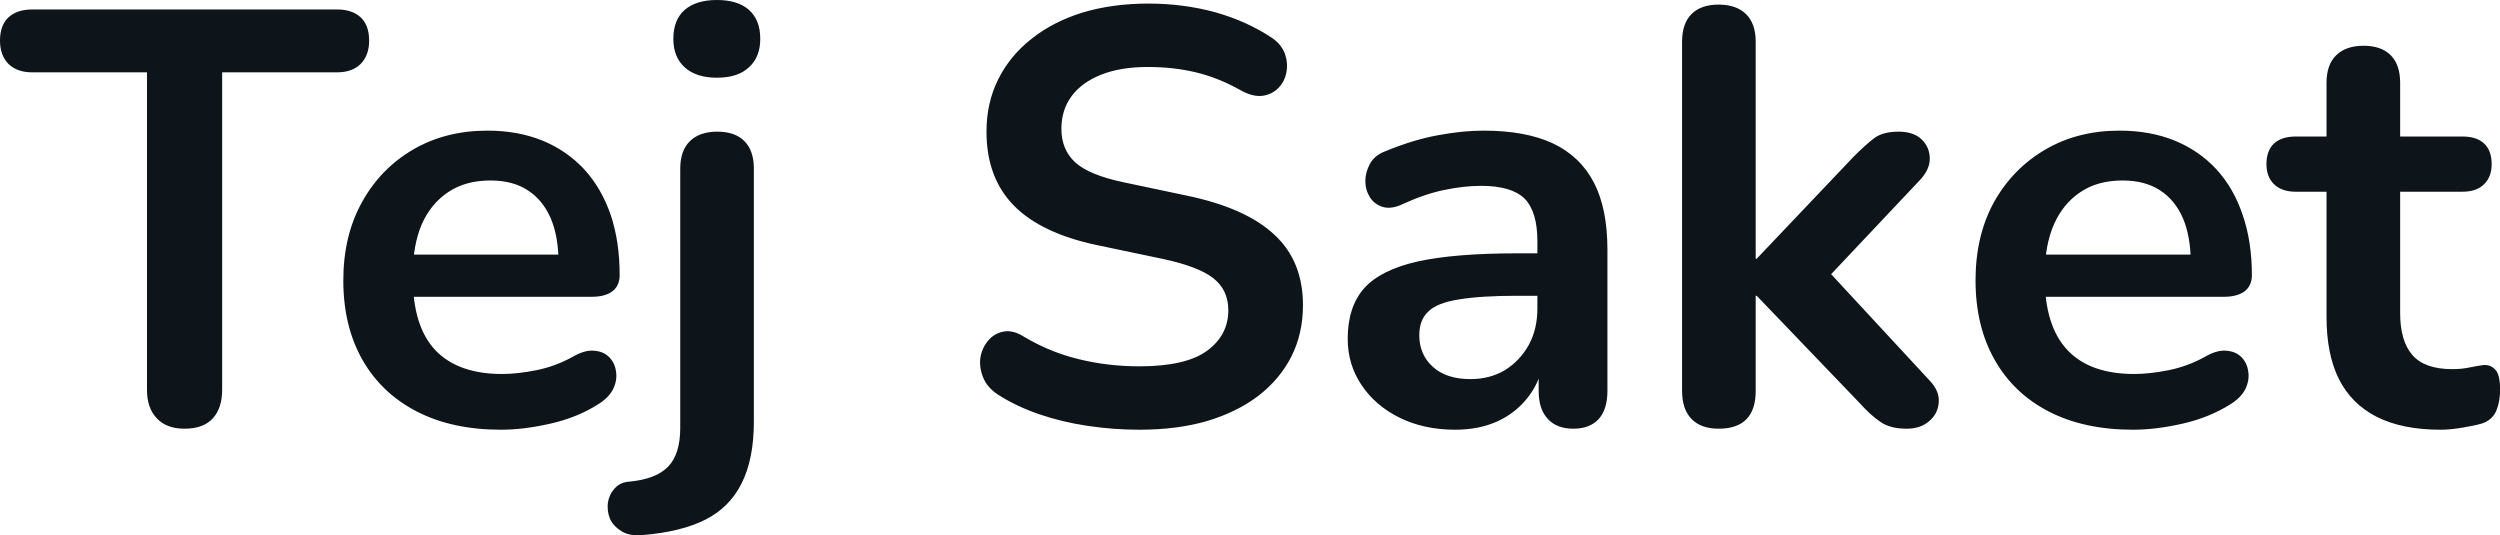 <svg fill="#0d141a" viewBox="0 0 97.796 20.939" height="100%" width="100%" xmlns="http://www.w3.org/2000/svg"><path preserveAspectRatio="none" d="M7.22 16.77L7.22 16.77Q6.51 16.77 6.13 16.36Q5.75 15.96 5.75 15.25L5.75 15.25L5.75 2.83L1.26 2.83Q0.67 2.83 0.33 2.50Q0 2.16 0 1.59L0 1.59Q0 0.99 0.33 0.68Q0.67 0.37 1.26 0.37L1.26 0.37L13.18 0.37Q13.78 0.37 14.11 0.68Q14.44 0.99 14.44 1.59L14.44 1.59Q14.44 2.16 14.11 2.50Q13.78 2.83 13.18 2.83L13.18 2.83L8.69 2.83L8.69 15.25Q8.69 15.96 8.33 16.36Q7.96 16.77 7.22 16.77ZM19.60 16.81L19.60 16.81Q17.69 16.81 16.31 16.10Q14.93 15.39 14.18 14.08Q13.43 12.76 13.43 10.97L13.43 10.97Q13.43 9.22 14.16 7.91Q14.88 6.60 16.16 5.85Q17.43 5.11 19.07 5.11L19.07 5.11Q20.26 5.11 21.22 5.50Q22.17 5.89 22.85 6.62Q23.53 7.36 23.89 8.41Q24.24 9.45 24.24 10.76L24.24 10.76Q24.24 11.18 23.95 11.40Q23.67 11.61 23.14 11.61L23.14 11.61L15.75 11.61L15.75 9.96L22.22 9.96L21.85 10.30Q21.85 9.25 21.54 8.53Q21.23 7.82 20.64 7.44Q20.06 7.06 19.18 7.06L19.18 7.06Q18.22 7.06 17.54 7.51Q16.86 7.96 16.50 8.77Q16.15 9.59 16.15 10.72L16.15 10.72L16.15 10.88Q16.15 12.76 17.03 13.70Q17.92 14.63 19.64 14.63L19.64 14.63Q20.24 14.63 20.99 14.48Q21.73 14.33 22.40 13.96L22.40 13.96Q22.88 13.68 23.25 13.72Q23.62 13.75 23.84 13.98Q24.06 14.21 24.10 14.55Q24.15 14.88 23.98 15.23Q23.80 15.57 23.39 15.82L23.39 15.82Q22.59 16.33 21.54 16.57Q20.49 16.81 19.60 16.81ZM25.14 20.93L25.14 20.93Q24.63 20.98 24.31 20.78Q23.99 20.58 23.86 20.29Q23.74 19.99 23.78 19.66Q23.83 19.34 24.05 19.10Q24.27 18.86 24.63 18.84L24.63 18.84Q25.67 18.74 26.14 18.25Q26.61 17.76 26.61 16.74L26.61 16.74L26.61 6.60Q26.61 5.89 26.99 5.52Q27.37 5.15 28.06 5.15L28.06 5.15Q28.75 5.15 29.12 5.52Q29.49 5.89 29.49 6.60L29.49 6.60L29.49 16.49Q29.49 17.96 29.01 18.91Q28.54 19.85 27.59 20.33Q26.63 20.81 25.14 20.93ZM28.04 3.04L28.04 3.04Q27.23 3.04 26.78 2.63Q26.34 2.23 26.34 1.52L26.34 1.52Q26.34 0.78 26.78 0.39Q27.23 0 28.04 0L28.04 0Q28.87 0 29.30 0.39Q29.74 0.78 29.74 1.52L29.74 1.52Q29.74 2.23 29.30 2.63Q28.87 3.04 28.04 3.04ZM44.57 16.81L44.57 16.81Q43.56 16.81 42.55 16.66Q41.54 16.51 40.64 16.20Q39.74 15.89 39.03 15.43L39.03 15.43Q38.62 15.16 38.46 14.77Q38.30 14.37 38.35 14.00Q38.41 13.62 38.65 13.33Q38.89 13.04 39.26 12.97Q39.63 12.90 40.07 13.18L40.07 13.18Q41.08 13.78 42.20 14.05Q43.33 14.33 44.57 14.33L44.57 14.33Q46.39 14.33 47.22 13.72Q48.05 13.11 48.05 12.14L48.05 12.14Q48.05 11.34 47.46 10.88Q46.87 10.42 45.45 10.12L45.45 10.12L42.92 9.59Q40.73 9.13 39.66 8.04Q38.59 6.95 38.59 5.15L38.59 5.15Q38.59 4.02 39.05 3.10Q39.51 2.18 40.35 1.52Q41.19 0.85 42.35 0.49Q43.52 0.14 44.92 0.14L44.92 0.14Q46.30 0.14 47.54 0.48Q48.78 0.83 49.77 1.49L49.77 1.49Q50.14 1.75 50.27 2.12Q50.39 2.48 50.32 2.84Q50.25 3.20 50.00 3.45Q49.75 3.70 49.37 3.75Q48.99 3.79 48.51 3.52L48.51 3.52Q47.66 3.04 46.78 2.83Q45.91 2.62 44.90 2.62L44.90 2.62Q43.84 2.62 43.08 2.92Q42.32 3.22 41.92 3.76Q41.52 4.30 41.52 5.04L41.52 5.04Q41.52 5.86 42.07 6.36Q42.62 6.85 43.95 7.13L43.95 7.13L46.46 7.66Q48.74 8.14 49.85 9.18Q50.97 10.21 50.97 11.94L50.97 11.94Q50.97 13.04 50.52 13.94Q50.07 14.83 49.23 15.48Q48.39 16.12 47.22 16.47Q46.05 16.81 44.57 16.81ZM56.92 16.81L56.92 16.81Q55.71 16.81 54.75 16.34Q53.80 15.87 53.26 15.06Q52.72 14.26 52.72 13.25L52.72 13.25Q52.72 12.01 53.36 11.28Q54.00 10.56 55.45 10.23Q56.90 9.91 59.34 9.91L59.34 9.91L60.49 9.91L60.49 11.57L59.36 11.57Q57.94 11.57 57.09 11.71Q56.23 11.84 55.88 12.18Q55.52 12.51 55.52 13.11L55.52 13.11Q55.52 13.87 56.05 14.35Q56.58 14.83 57.52 14.83L57.52 14.83Q58.28 14.83 58.87 14.48Q59.45 14.12 59.80 13.50Q60.14 12.88 60.14 12.07L60.14 12.07L60.14 9.43Q60.14 8.28 59.64 7.77Q59.13 7.27 57.94 7.27L57.94 7.27Q57.27 7.27 56.50 7.43Q55.73 7.59 54.88 7.98L54.88 7.98Q54.44 8.19 54.11 8.10Q53.77 8.00 53.59 7.72Q53.41 7.43 53.41 7.08Q53.41 6.74 53.59 6.41Q53.77 6.07 54.21 5.91L54.21 5.91Q55.27 5.47 56.25 5.29Q57.22 5.11 58.03 5.11L58.03 5.11Q59.68 5.11 60.75 5.61Q61.82 6.12 62.35 7.14Q62.88 8.16 62.88 9.77L62.88 9.77L62.88 15.29Q62.88 16.01 62.54 16.39Q62.19 16.77 61.55 16.77L61.55 16.77Q60.90 16.77 60.55 16.39Q60.19 16.01 60.19 15.29L60.19 15.29L60.19 14.19L60.38 14.19Q60.21 15.00 59.74 15.58Q59.27 16.17 58.56 16.49Q57.84 16.81 56.92 16.81ZM67.23 16.77L67.23 16.77Q66.54 16.77 66.17 16.39Q65.80 16.01 65.80 15.29L65.80 15.29L65.80 1.63Q65.80 0.92 66.17 0.55Q66.54 0.18 67.23 0.18L67.23 0.18Q67.92 0.18 68.30 0.55Q68.68 0.92 68.68 1.63L68.68 1.63L68.68 10.12L68.72 10.12L72.52 6.12Q72.98 5.66 73.32 5.40Q73.67 5.15 74.27 5.15L74.27 5.15Q74.86 5.15 75.18 5.46Q75.49 5.77 75.49 6.21Q75.49 6.65 75.07 7.08L75.07 7.08L71.07 11.32L71.07 10.12L75.46 14.86Q75.88 15.29 75.84 15.74Q75.81 16.19 75.46 16.48Q75.12 16.77 74.59 16.77L74.59 16.77Q73.94 16.77 73.57 16.51Q73.19 16.26 72.73 15.75L72.73 15.75L68.72 11.57L68.68 11.57L68.68 15.29Q68.68 16.77 67.23 16.77ZM83.44 16.81L83.44 16.81Q81.53 16.81 80.15 16.10Q78.77 15.39 78.03 14.08Q77.28 12.76 77.28 10.97L77.28 10.97Q77.28 9.22 78.00 7.91Q78.73 6.60 80.01 5.85Q81.28 5.11 82.91 5.11L82.91 5.11Q84.11 5.11 85.07 5.50Q86.02 5.89 86.70 6.62Q87.38 7.36 87.73 8.41Q88.09 9.45 88.09 10.76L88.09 10.76Q88.09 11.18 87.80 11.40Q87.51 11.61 86.99 11.61L86.99 11.61L79.60 11.61L79.60 9.96L86.07 9.96L85.70 10.30Q85.70 9.25 85.39 8.53Q85.08 7.82 84.49 7.44Q83.90 7.06 83.03 7.06L83.03 7.06Q82.06 7.06 81.39 7.51Q80.71 7.96 80.35 8.77Q79.99 9.59 79.99 10.72L79.99 10.72L79.99 10.88Q79.99 12.76 80.88 13.70Q81.76 14.63 83.49 14.63L83.49 14.63Q84.09 14.63 84.84 14.48Q85.58 14.33 86.25 13.96L86.25 13.96Q86.73 13.68 87.10 13.72Q87.47 13.75 87.69 13.98Q87.91 14.21 87.95 14.55Q88.00 14.88 87.83 15.23Q87.65 15.57 87.24 15.82L87.24 15.82Q86.43 16.33 85.39 16.57Q84.34 16.81 83.44 16.81ZM95.47 16.81L95.47 16.81Q93.98 16.81 92.98 16.31Q91.98 15.80 91.49 14.82Q91.01 13.85 91.01 12.40L91.01 12.40L91.01 7.50L89.81 7.50Q89.26 7.50 88.96 7.21Q88.66 6.92 88.66 6.42L88.66 6.42Q88.66 5.89 88.96 5.61Q89.26 5.34 89.81 5.34L89.81 5.34L91.01 5.34L91.01 3.24Q91.01 2.53 91.39 2.16Q91.77 1.79 92.46 1.79L92.46 1.79Q93.15 1.79 93.52 2.16Q93.89 2.53 93.89 3.24L93.89 3.24L93.89 5.34L96.32 5.34Q96.88 5.34 97.17 5.61Q97.47 5.89 97.47 6.42L97.47 6.42Q97.47 6.92 97.17 7.21Q96.88 7.50 96.32 7.50L96.32 7.50L93.89 7.50L93.89 12.24Q93.89 13.34 94.37 13.89Q94.85 14.44 95.93 14.44L95.93 14.44Q96.32 14.44 96.62 14.37Q96.92 14.31 97.15 14.28L97.15 14.28Q97.43 14.26 97.61 14.46Q97.80 14.65 97.80 15.25L97.80 15.25Q97.80 15.71 97.65 16.07Q97.50 16.42 97.11 16.56L97.11 16.56Q96.81 16.65 96.32 16.73Q95.84 16.81 95.47 16.81Z"></path></svg>